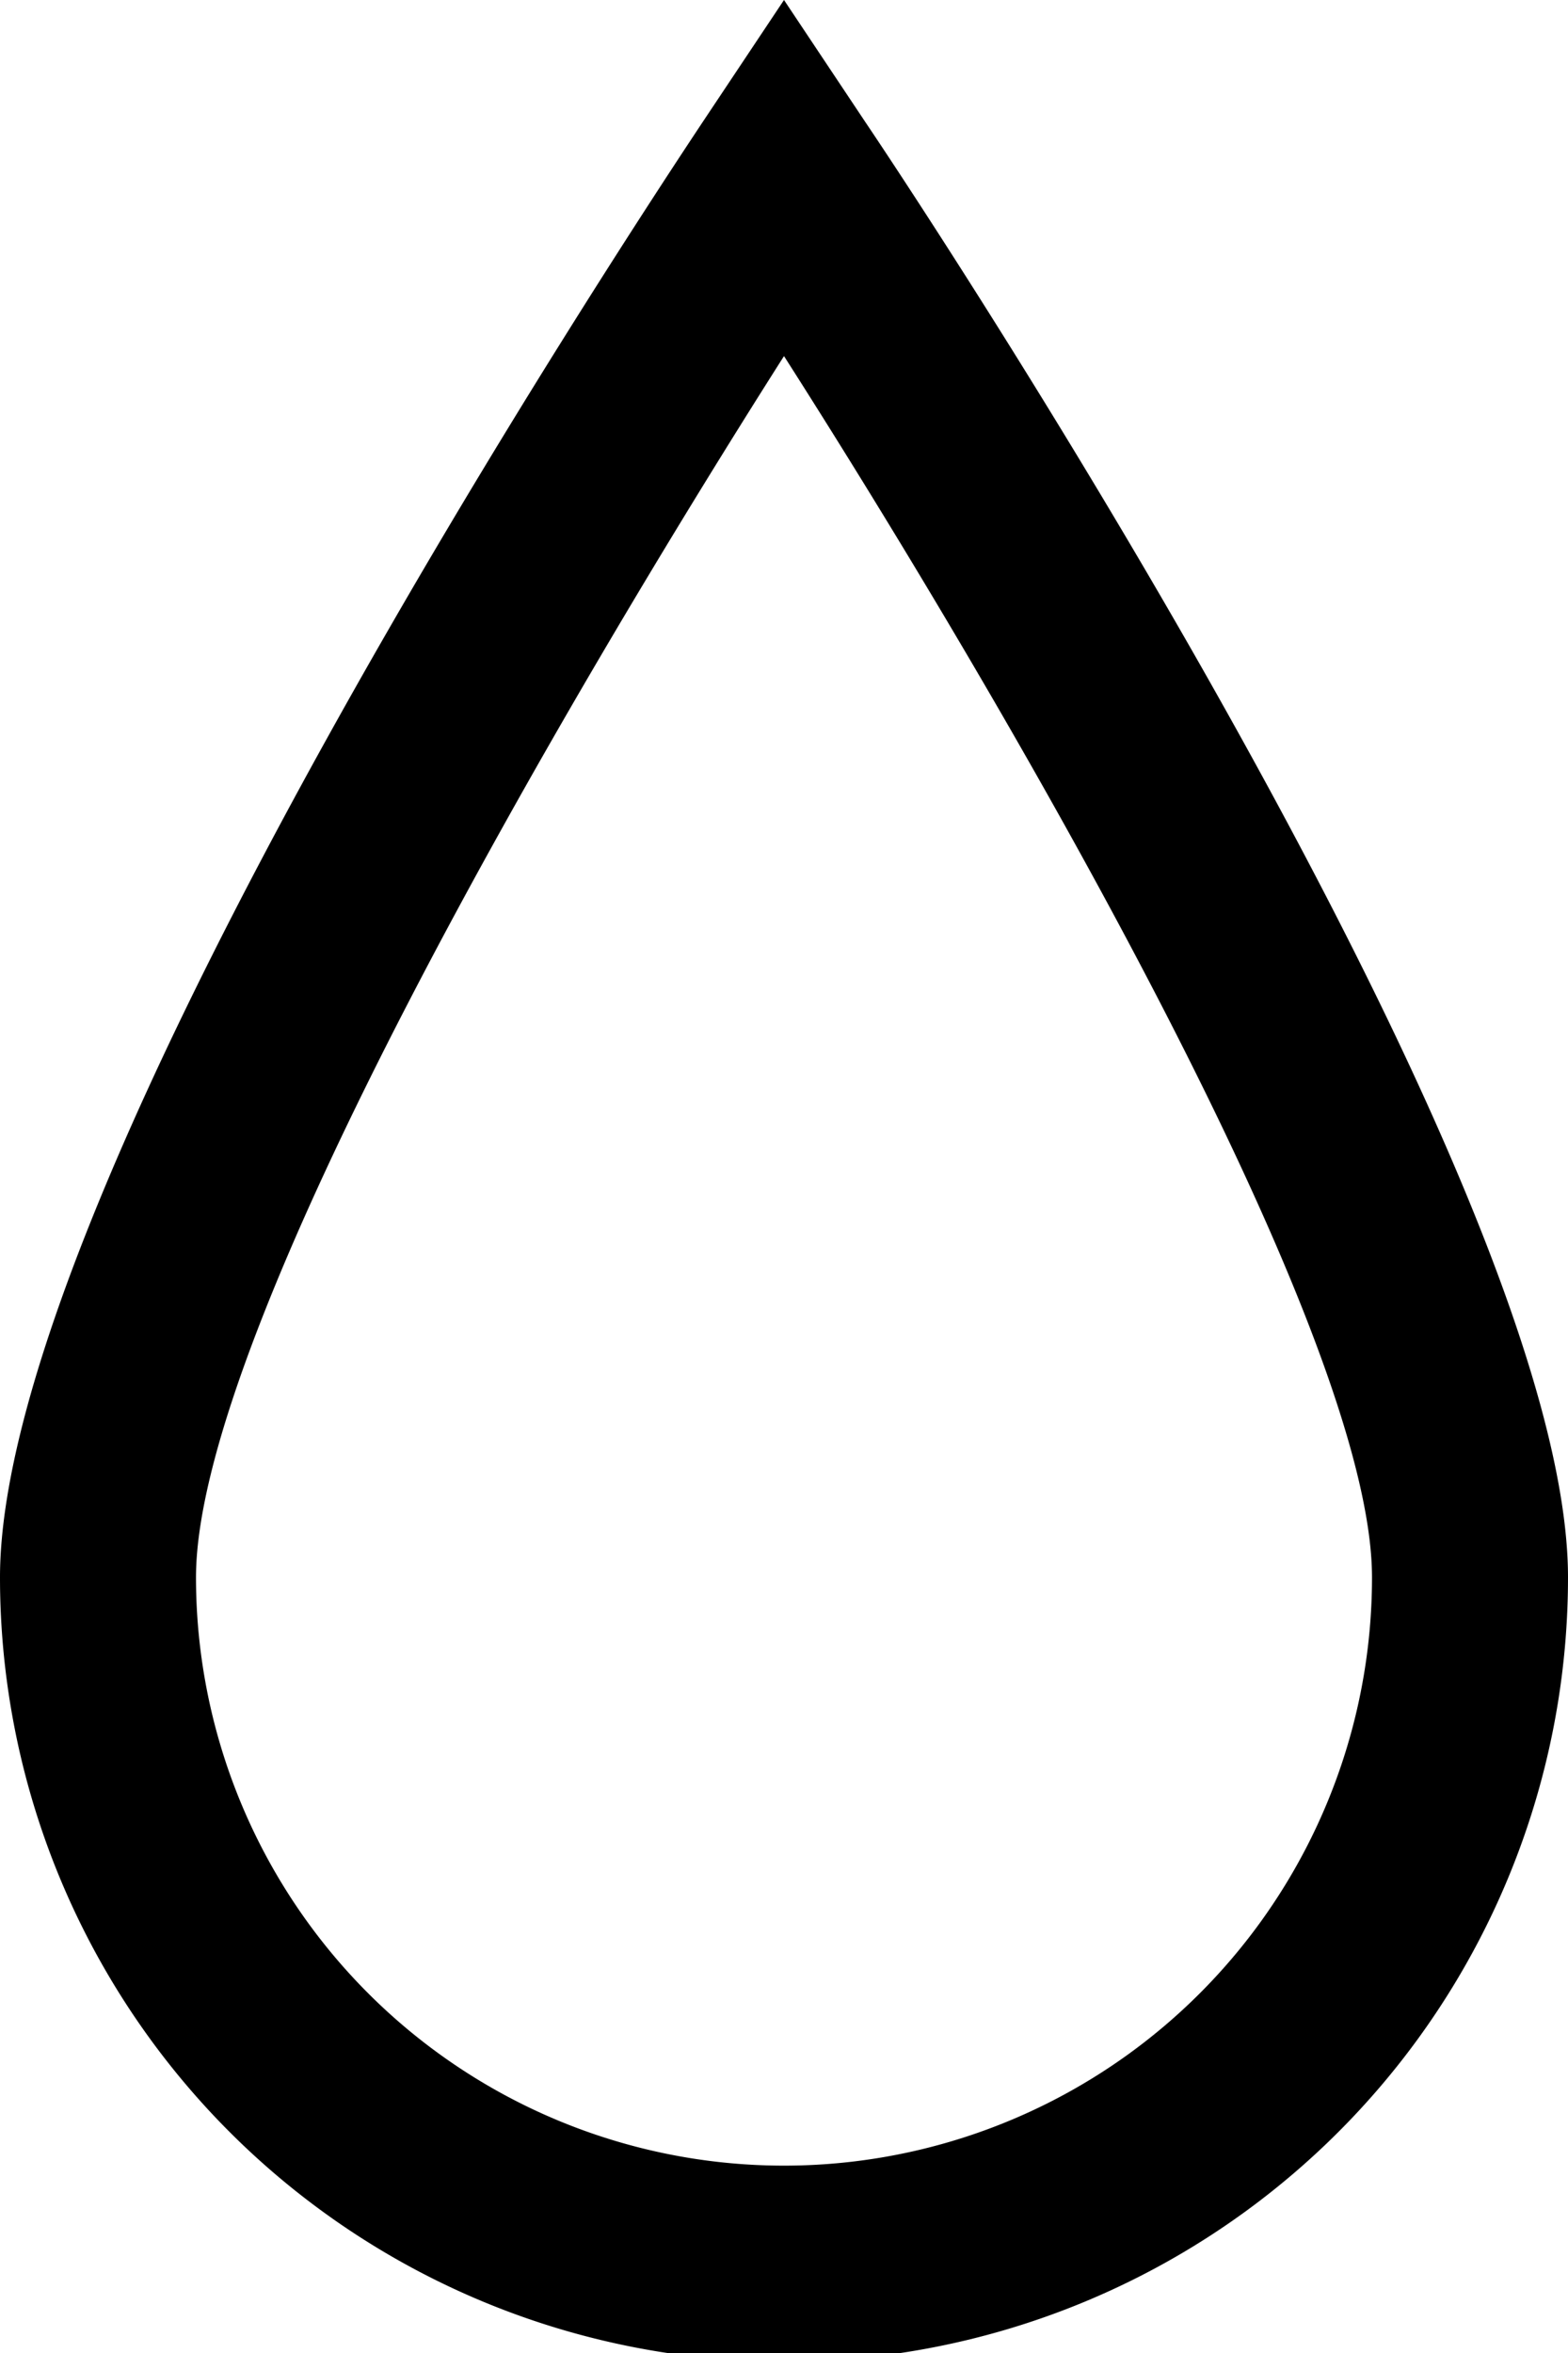 <svg xmlns="http://www.w3.org/2000/svg" width="16" height="24" viewBox="0 0 16 24">
  <defs>
    <style>
      .cls-1 {
        fill-rule: evenodd;
      }
    </style>
  </defs>
  <path id="icone_eau.svg" data-name="icone eau.svg" class="cls-1" d="M1057,688.089c0-4.007-6.43-13.747-7.17-14.844L1049,672l-0.83,1.245c-0.73,1.1-7.17,10.837-7.17,14.844A8,8,0,0,0,1057,688.089Zm-14,0c0-2.526,3.79-8.982,6-12.457,2.22,3.475,6,9.931,6,12.457A6,6,0,0,1,1043,688.089Z" transform="translate(-1041 -672)"/>
</svg>

